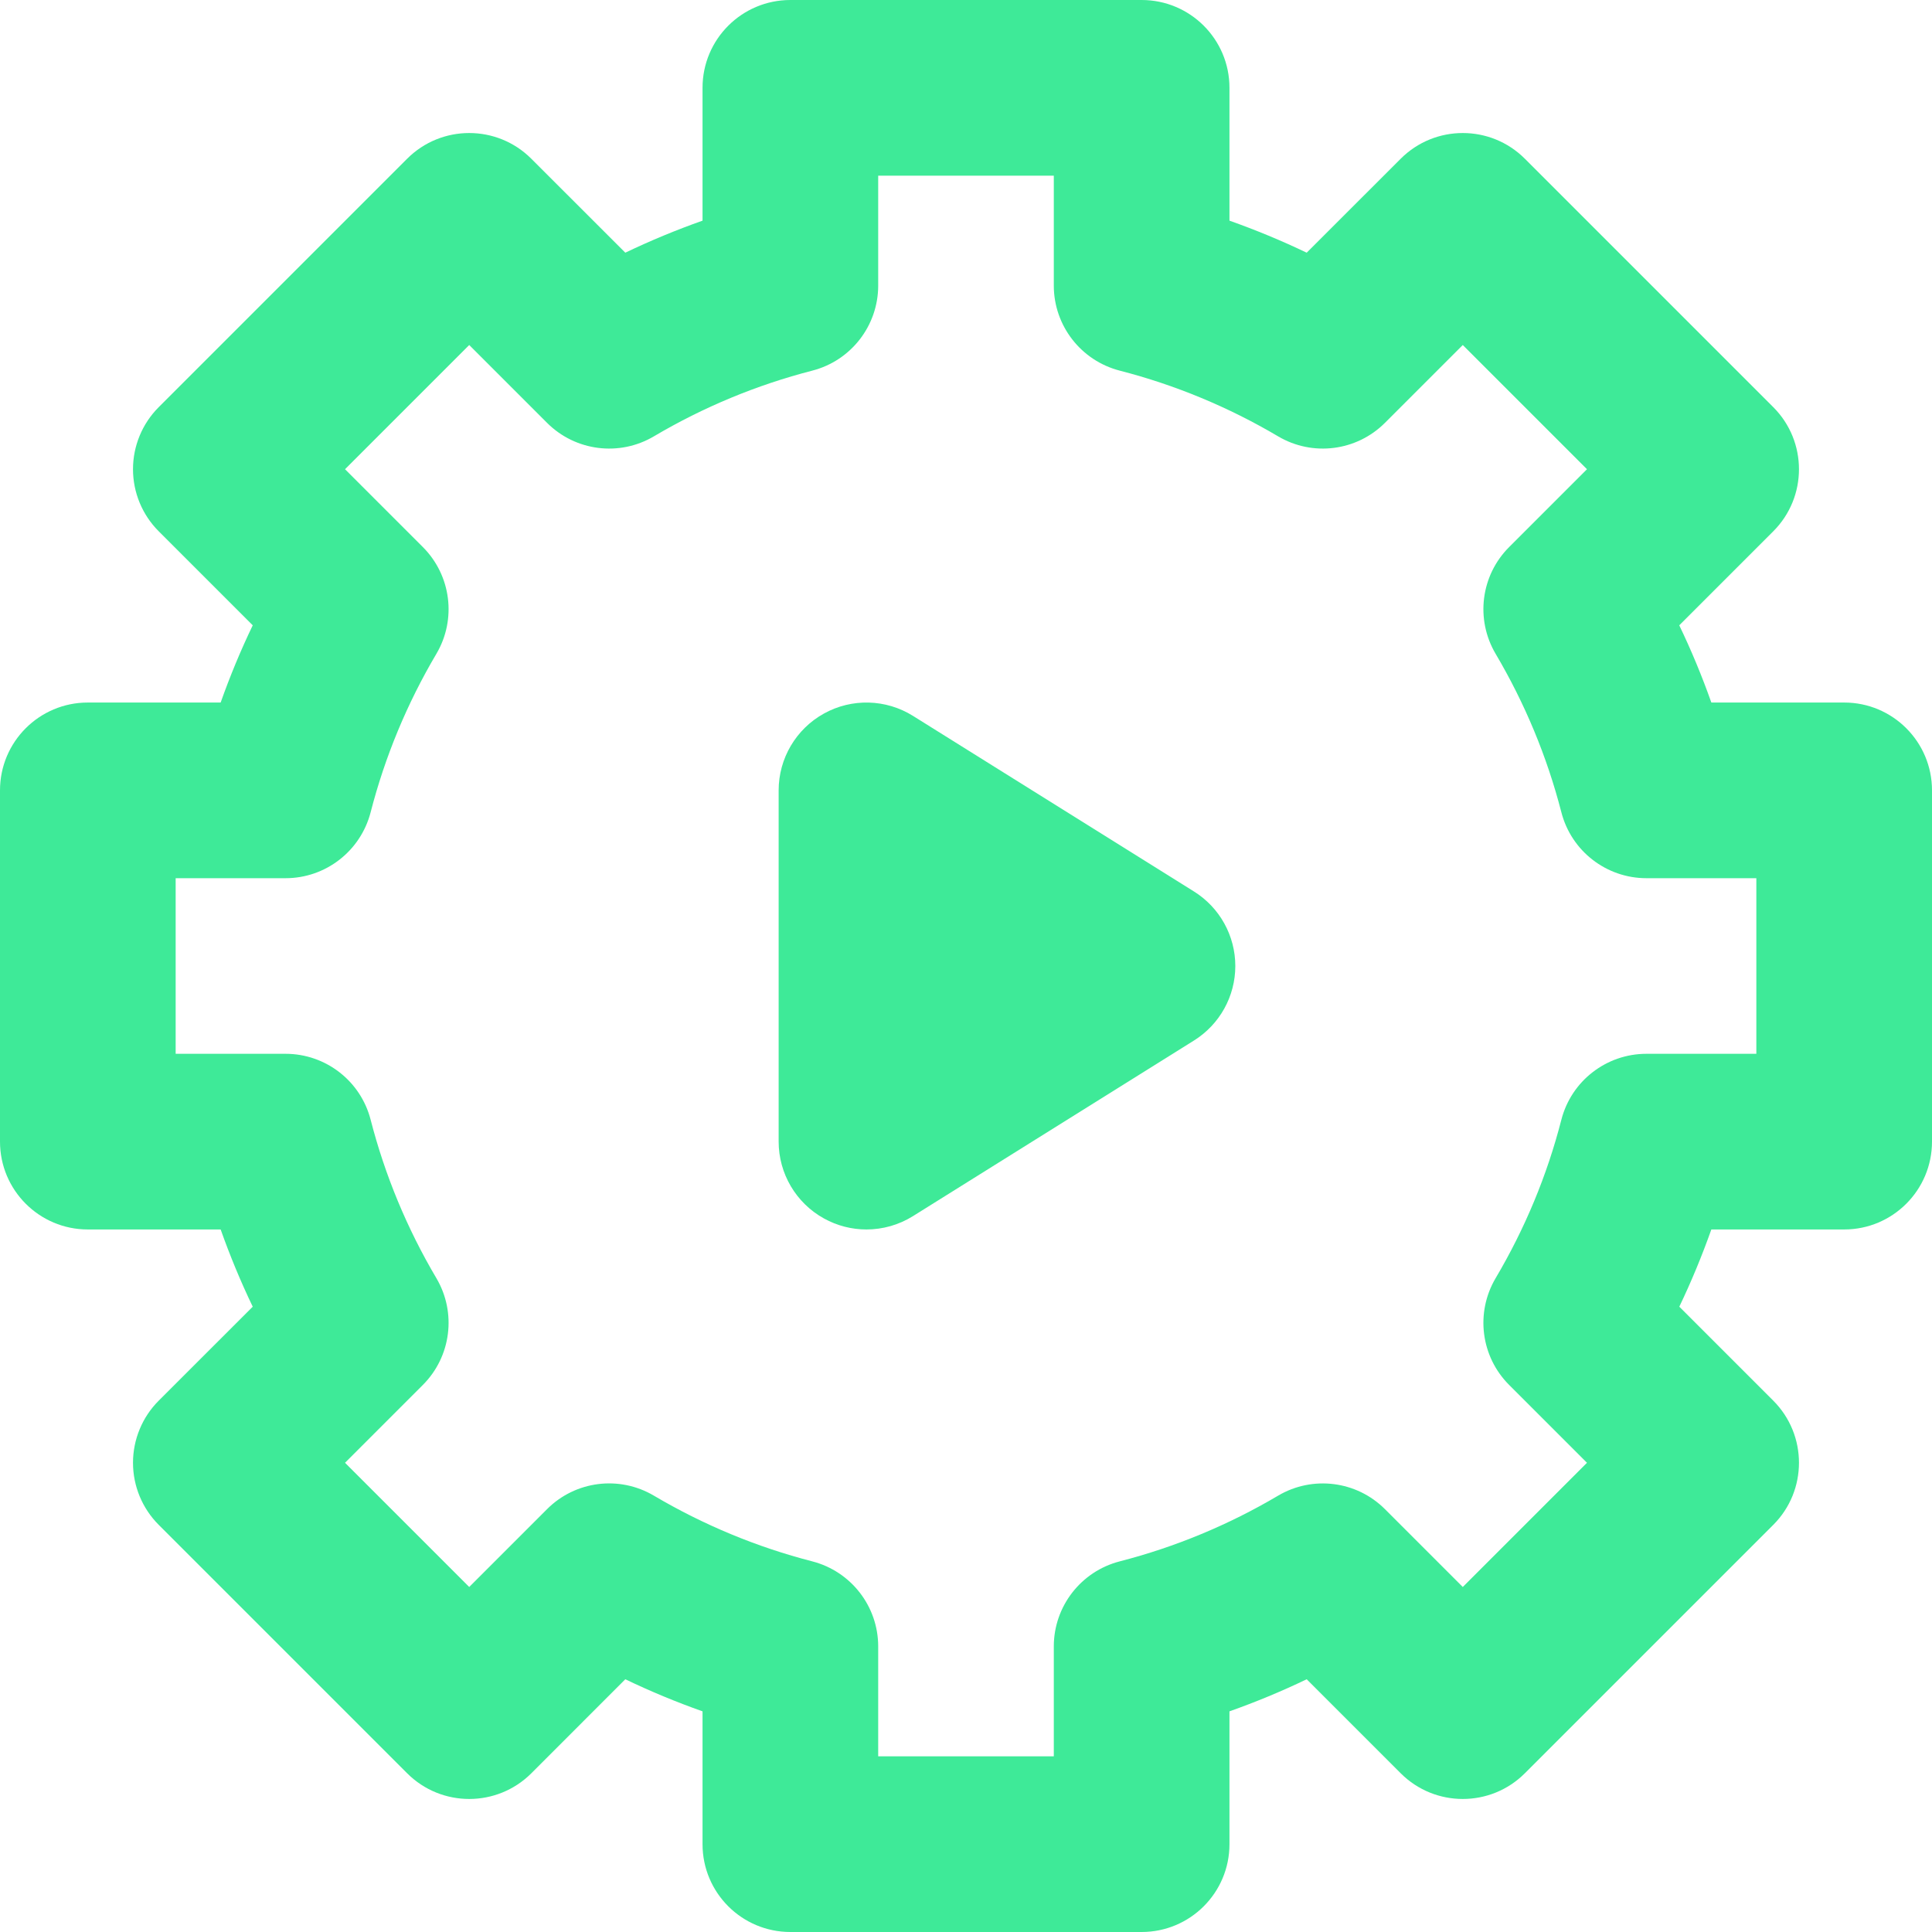 <svg width="38" height="38" viewBox="0 0 38 38" fill="none" xmlns="http://www.w3.org/2000/svg">
<g clip-path="url(#clip0_659_49)">
<path d="M36.273 13.818H33.66C33.477 13.301 33.267 12.794 33.029 12.299L34.878 10.45C35.552 9.776 35.552 8.682 34.878 8.008L29.992 3.122C29.318 2.448 28.224 2.448 27.55 3.122L25.701 4.97C25.206 4.733 24.699 4.523 24.182 4.34V1.727C24.182 0.773 23.409 0 22.454 0H15.546C14.591 0 13.818 0.773 13.818 1.727V4.34C13.301 4.523 12.794 4.733 12.299 4.97L10.45 3.122C9.776 2.448 8.682 2.448 8.008 3.122L3.122 8.008C2.798 8.332 2.616 8.771 2.616 9.229C2.616 9.687 2.798 10.126 3.122 10.45L4.971 12.299C4.733 12.794 4.523 13.301 4.34 13.818H1.727C0.773 13.818 0 14.591 0 15.545V22.454C0 23.408 0.773 24.182 1.727 24.182H4.34C4.523 24.698 4.733 25.206 4.971 25.701L3.122 27.549C2.798 27.873 2.616 28.313 2.616 28.771C2.616 29.229 2.798 29.668 3.122 29.992L8.008 34.878C8.682 35.552 9.776 35.552 10.451 34.878L12.299 33.029C12.794 33.267 13.301 33.477 13.818 33.66V36.273C13.818 37.227 14.591 38 15.546 38H22.454C23.409 38 24.182 37.227 24.182 36.273V33.66C24.699 33.477 25.206 33.267 25.701 33.029L27.55 34.878C28.224 35.552 29.318 35.552 29.992 34.878L34.878 29.992C35.552 29.318 35.552 28.224 34.878 27.549L33.03 25.701C33.267 25.206 33.477 24.698 33.66 24.182H36.273C37.227 24.182 38 23.408 38 22.454V15.545C38 14.591 37.227 13.818 36.273 13.818ZM34.545 20.727H32.383C31.595 20.727 30.906 21.261 30.71 22.024C30.43 23.115 29.995 24.163 29.417 25.14C29.016 25.819 29.125 26.683 29.683 27.24L31.214 28.771L28.771 31.214L27.24 29.683C26.683 29.126 25.819 29.017 25.14 29.417C24.164 29.994 23.115 30.429 22.024 30.71C21.261 30.907 20.727 31.595 20.727 32.383V34.545H17.273V32.383C17.273 31.595 16.739 30.907 15.976 30.71C14.885 30.429 13.837 29.994 12.86 29.417C12.181 29.016 11.317 29.125 10.76 29.683L9.229 31.214L6.786 28.771L8.317 27.24C8.874 26.683 8.984 25.819 8.583 25.14C8.006 24.164 7.571 23.115 7.29 22.024C7.094 21.261 6.405 20.727 5.617 20.727H3.455V17.273H5.617C6.405 17.273 7.093 16.739 7.29 15.976C7.571 14.885 8.006 13.836 8.583 12.86C8.984 12.181 8.874 11.317 8.317 10.76L6.786 9.229L9.229 6.786L10.76 8.317C11.317 8.874 12.181 8.984 12.86 8.583C13.836 8.006 14.885 7.571 15.976 7.29C16.739 7.094 17.273 6.405 17.273 5.617V3.455H20.727V5.617C20.727 6.405 21.261 7.093 22.024 7.29C23.115 7.571 24.164 8.006 25.14 8.583C25.819 8.984 26.683 8.874 27.24 8.317L28.771 6.786L31.214 9.229L29.683 10.76C29.125 11.317 29.016 12.181 29.417 12.86C29.994 13.837 30.429 14.885 30.71 15.976C30.906 16.739 31.595 17.273 32.383 17.273H34.545V20.727Z" fill="#3EEA98"/>
<path d="M23.485 17.535L17.958 14.081C17.425 13.748 16.754 13.73 16.205 14.035C15.656 14.339 15.315 14.918 15.315 15.545V22.454C15.315 23.082 15.656 23.661 16.205 23.965C16.466 24.11 16.754 24.182 17.042 24.182C17.36 24.182 17.678 24.094 17.958 23.919L23.485 20.465C23.99 20.149 24.297 19.596 24.297 19C24.297 18.404 23.99 17.851 23.485 17.535Z" fill="#3EEA98"/>
</g>
<defs>
<clipPath id="clip0_659_49">
<rect width="38" height="38" fill="white"/>
</clipPath>
</defs>
</svg>
